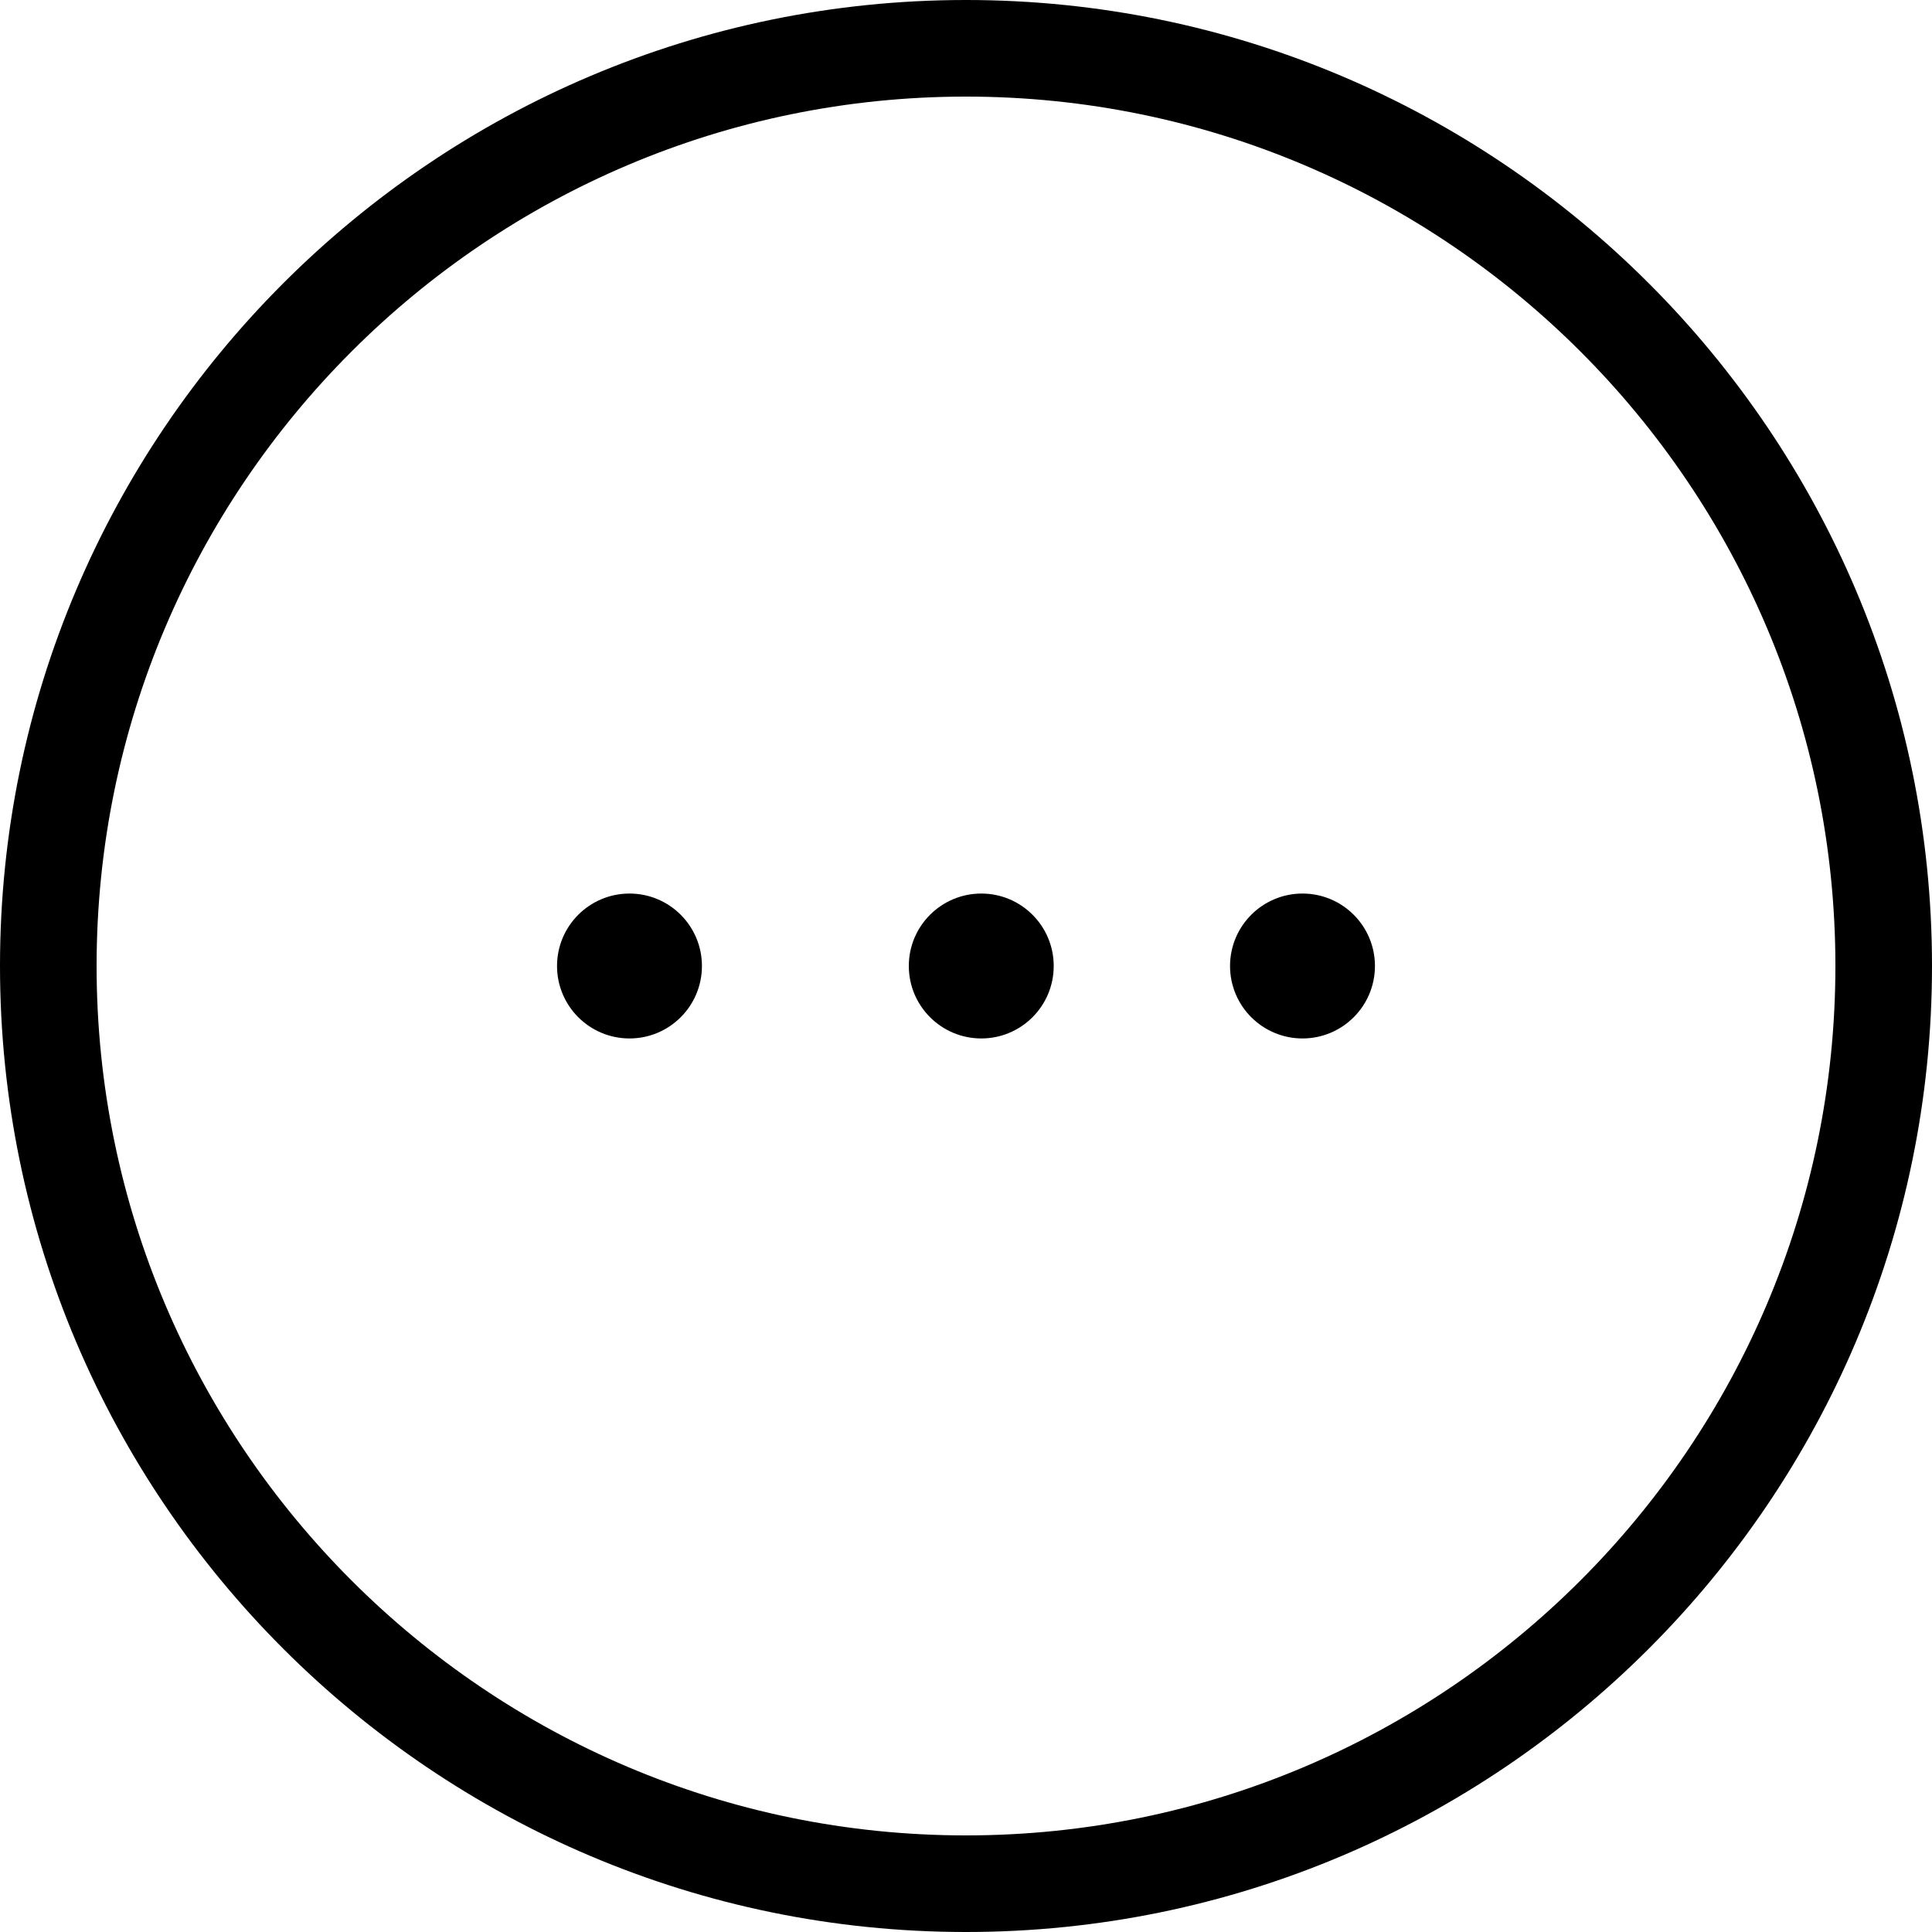<svg width="60" height="60" viewBox="0 0 60 60" fill="none" xmlns="http://www.w3.org/2000/svg">
<path d="M17.299 30C17.299 28.757 18.308 27.75 19.55 27.75C20.792 27.75 21.799 28.757 21.799 30C21.799 31.243 20.792 32.25 19.55 32.25C18.308 32.25 17.299 31.243 17.299 30ZM30.475 32.25C31.717 32.25 32.724 31.243 32.724 30C32.724 28.757 31.717 27.75 30.475 27.75C29.233 27.75 28.224 28.757 28.224 30C28.224 31.243 29.233 32.25 30.475 32.25ZM40.45 32.25C41.692 32.25 42.7 31.243 42.7 30C42.7 28.757 41.692 27.75 40.45 27.75C39.208 27.75 38.2 28.757 38.2 30C38.2 31.243 39.208 32.25 40.45 32.25ZM60 30C60 13.458 46.542 0 30 0C13.458 0 0 13.458 0 30C0 46.542 13.458 60 30 60C46.542 60 60 46.542 60 30ZM57 30C57 44.888 44.888 57 30 57C15.112 57 3 44.888 3 30C3 15.112 15.112 3 30 3C44.888 3 57 15.112 57 30Z" fill="black"/>
</svg>
